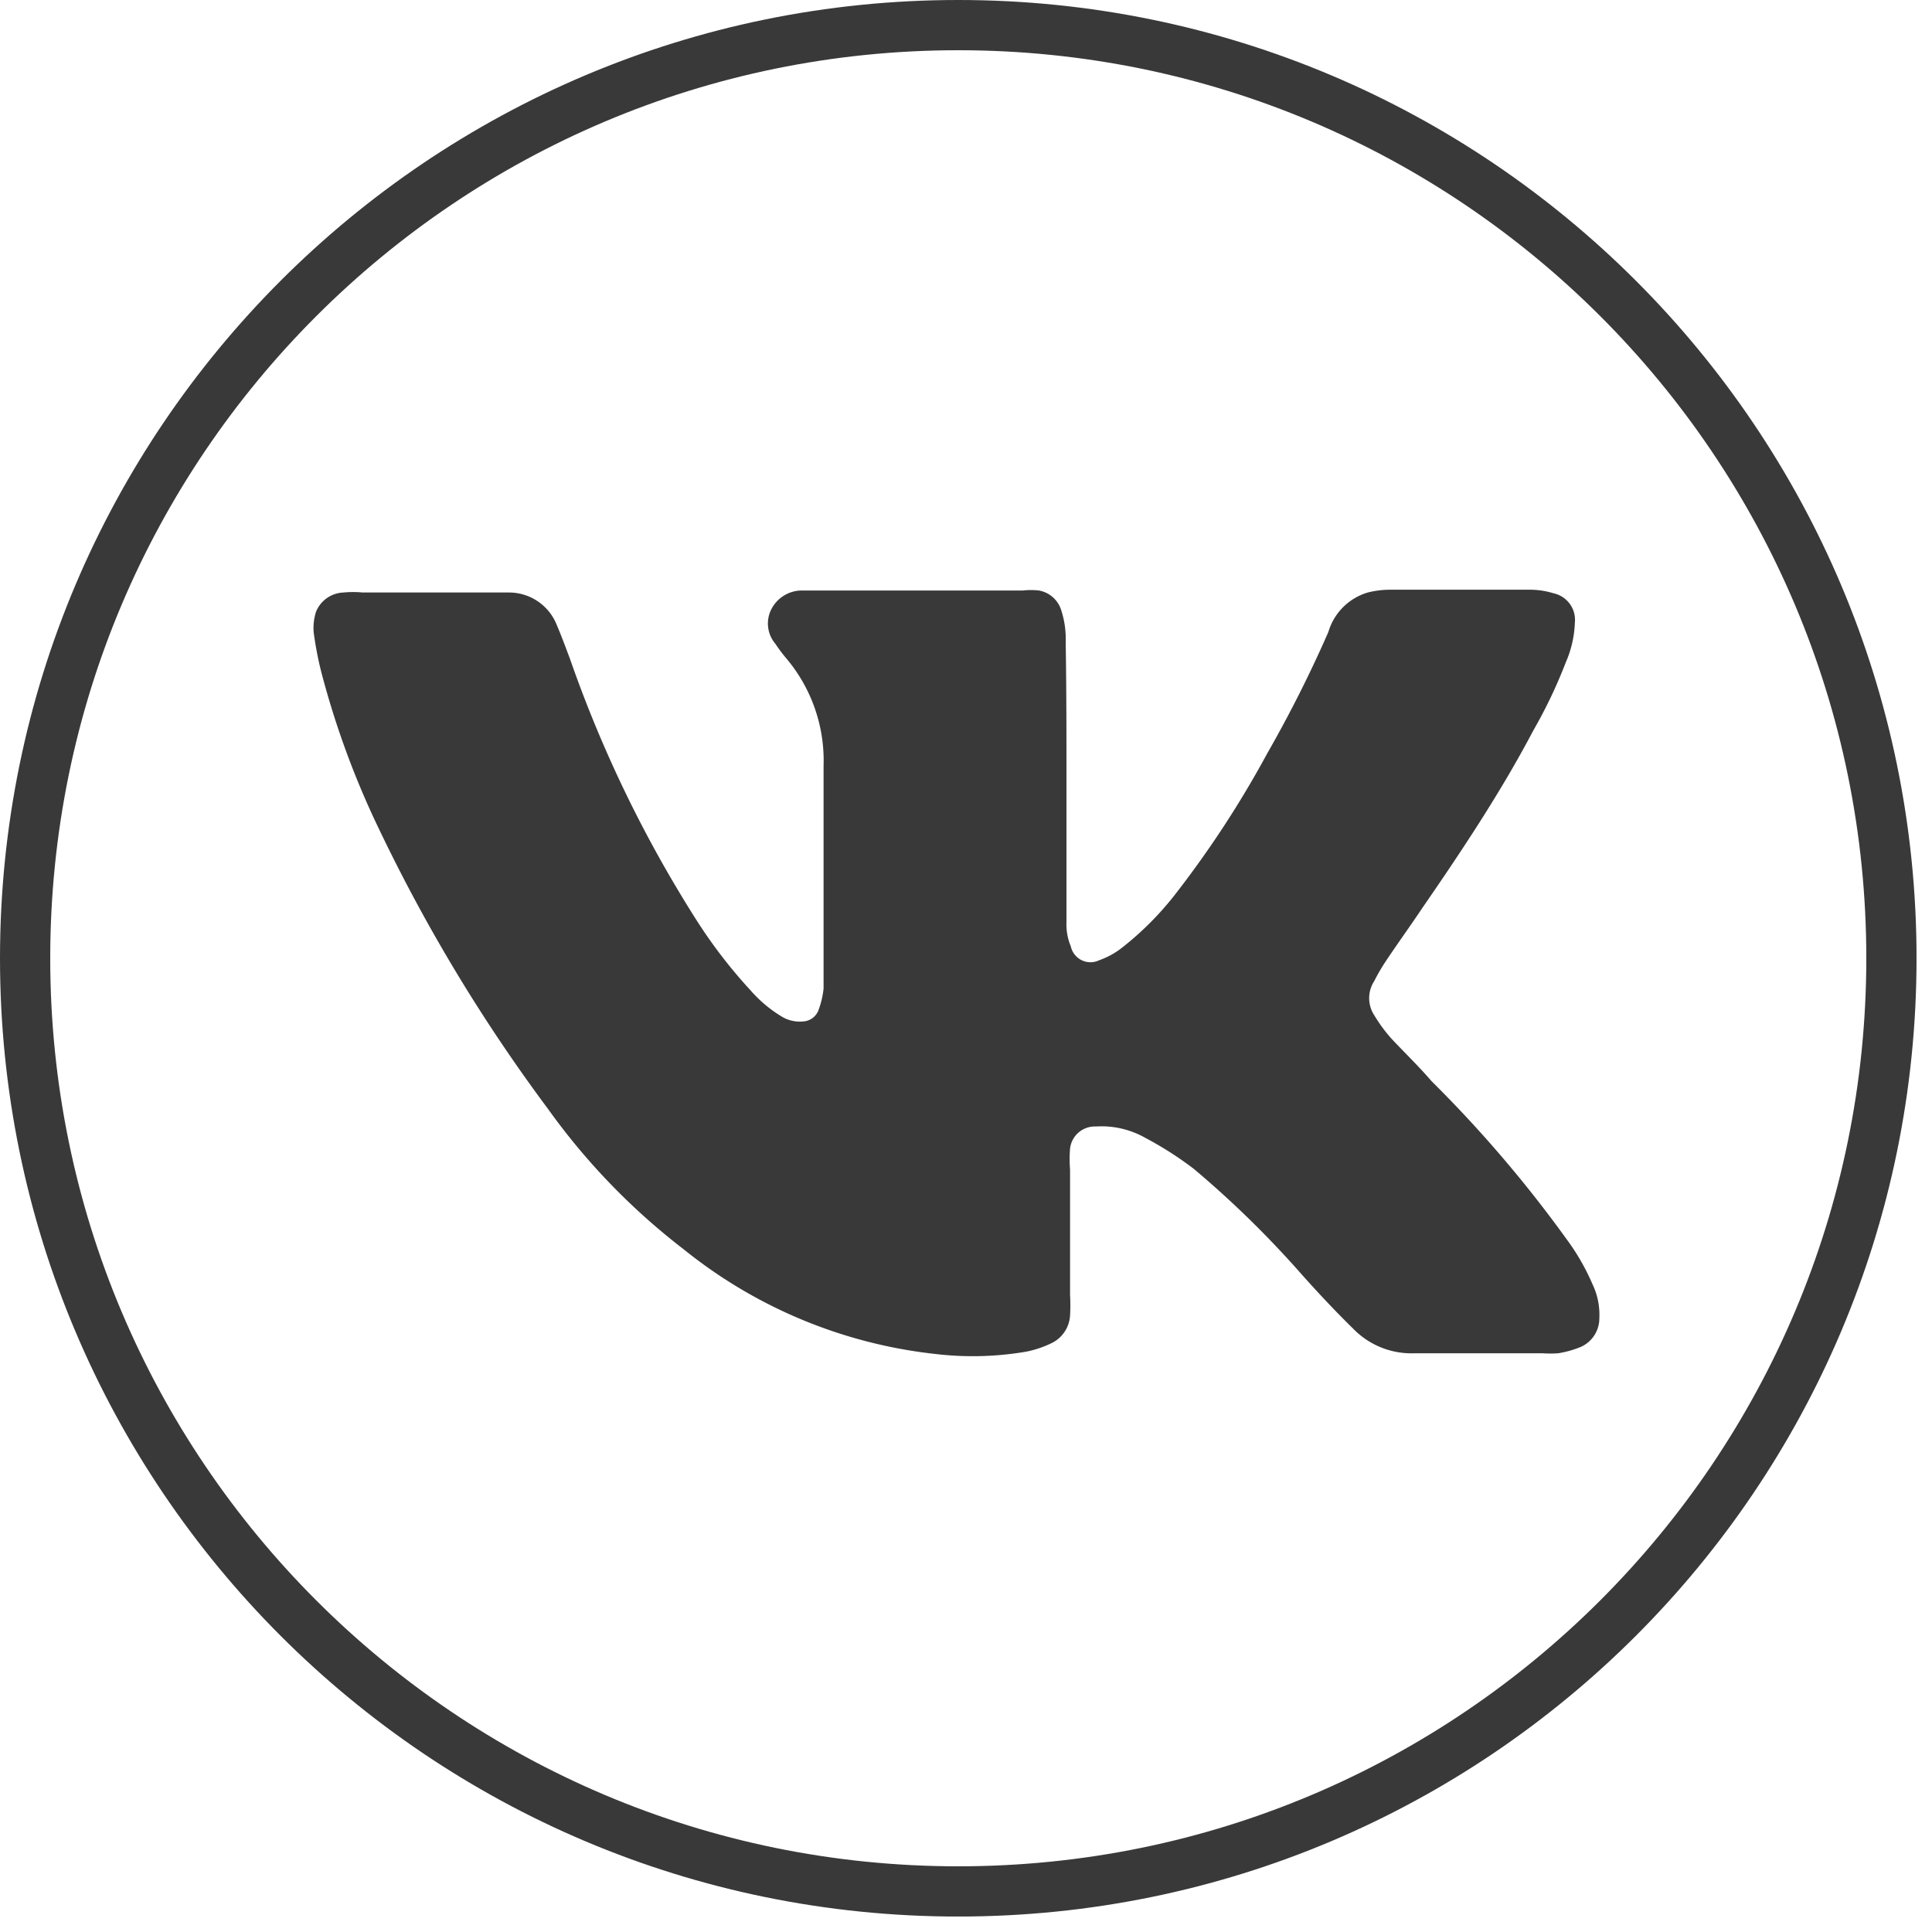 <svg width="50" height="50" viewBox="0 0 50 50" fill="none" xmlns="http://www.w3.org/2000/svg"><g clip-path="url(#a)"><path d="M24.8.65c13.337 0 24.15 10.813 24.15 24.15-.001 13.337-10.813 24.149-24.15 24.15S.65 38.136.65 24.8 11.463.65 24.8.65Z" stroke="#393939" stroke-width="1.3"/><path d="M27.6 20.27v3.599c-.008.214.03.427.113.624a.52.52 0 0 0 .736.357q.324-.114.593-.327a8 8 0 0 0 1.421-1.441 26.5 26.5 0 0 0 2.33-3.578 33 33 0 0 0 1.585-3.148 1.51 1.51 0 0 1 1.023-1.023q.266-.066.541-.071h3.64c.21-.002.421.03.623.092a.705.705 0 0 1 .552.767 2.8 2.8 0 0 1-.235 1.022 12.6 12.6 0 0 1-.838 1.758c-.839 1.595-1.86 3.128-2.883 4.61-.307.46-.634.91-.94 1.37a5 5 0 0 0-.297.511.81.81 0 0 0 0 .88q.199.333.46.623c.348.368.716.726 1.022 1.083a32.6 32.6 0 0 1 3.496 4.09q.406.548.675 1.175c.129.27.188.57.174.869a.81.81 0 0 1-.48.746 2.6 2.6 0 0 1-.583.164q-.204.015-.41 0h-3.301a2.1 2.1 0 0 1-1.595-.634c-.46-.45-.9-.92-1.329-1.4a26 26 0 0 0-2.8-2.74q-.591-.45-1.248-.798a2.3 2.3 0 0 0-1.288-.296.644.644 0 0 0-.664.572q-.022.271 0 .542v3.24q.015.272 0 .542a.85.85 0 0 1-.47.706 2.7 2.7 0 0 1-.665.225 8.2 8.2 0 0 1-2.34.061 12.55 12.55 0 0 1-6.523-2.709 17.2 17.2 0 0 1-3.516-3.639 43.5 43.5 0 0 1-4.365-7.227 22.4 22.4 0 0 1-1.503-4.09 9 9 0 0 1-.194-1.021 1.4 1.4 0 0 1 .061-.522.8.8 0 0 1 .716-.5q.245-.024.49 0h3.803a1.33 1.33 0 0 1 1.217.827c.122.287.235.593.347.89a32.5 32.5 0 0 0 3.271 6.757q.619.972 1.4 1.82c.23.264.499.492.798.674a.9.9 0 0 0 .563.133.45.45 0 0 0 .408-.317q.094-.258.123-.532v-5.765a4.1 4.1 0 0 0-.971-2.79 4 4 0 0 1-.276-.369.81.81 0 0 1-.102-.9.89.89 0 0 1 .797-.48h5.714q.204-.023.41 0a.74.74 0 0 1 .572.49c.091.274.133.562.122.85.02 1.236.02 2.442.02 3.649" fill="#393939"/></g><defs><clipPath id="a"><path fill="#fff" d="M0 0h49.599v49.599H0z"/></clipPath></defs></svg>